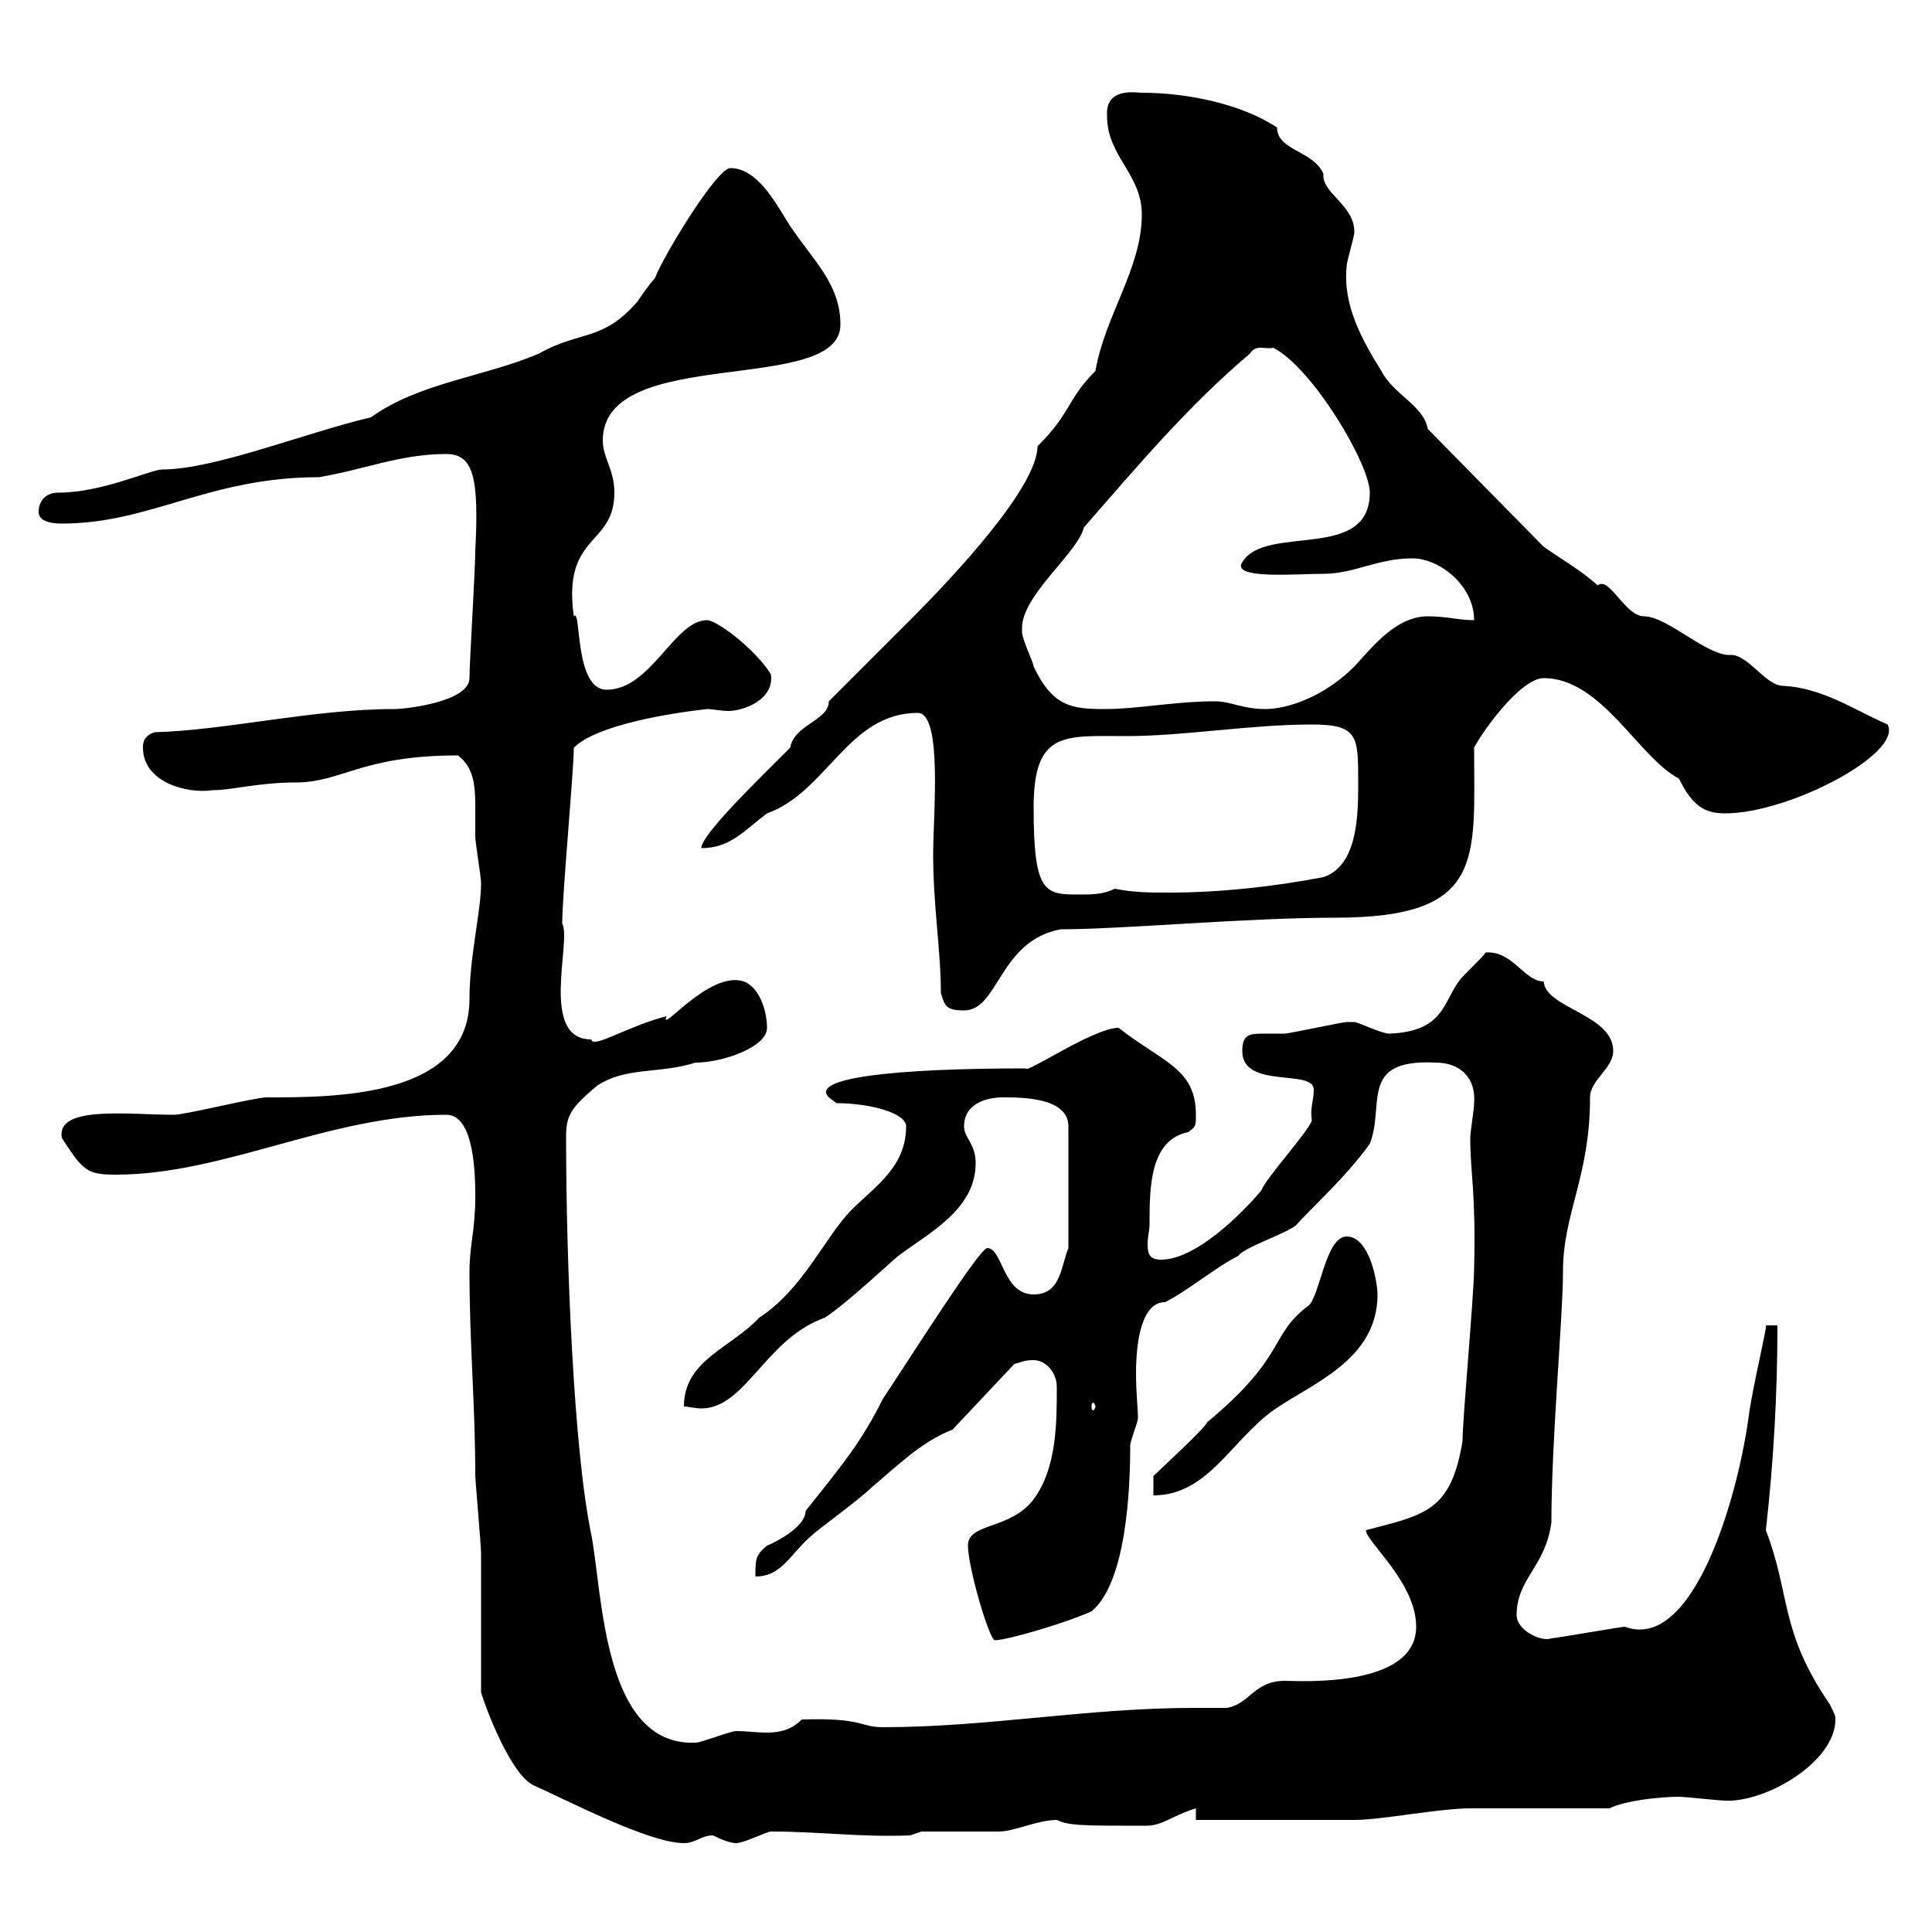 <svg xmlns="http://www.w3.org/2000/svg" xmlns:xlink="http://www.w3.org/1999/xlink" width="300" height="300"><path d="M74.70 262.80C75.30 264.90 79.20 275.40 82.80 277.20C88.20 279.60 100.80 286.20 106.20 286.20C108 286.20 108.90 285 110.70 285C111.90 285.60 113.40 286.20 114.30 286.20C115.50 286.20 119.10 284.40 119.70 284.40C127.50 284.40 133.50 285.30 141.30 285L143.10 284.40C144.90 284.40 153.30 284.40 155.10 284.40C157.50 284.40 161.10 282.60 164.10 282.60C165.90 283.50 168.30 283.50 177.90 283.50C180.60 283.50 181.80 282 185.70 280.80L185.70 282.60C189.30 282.60 206.70 282.60 210.30 282.60C214.50 282.60 223.50 280.80 228.30 280.80C231.90 280.80 246.30 280.80 249.90 280.80C252.30 279.60 257.70 279 260.70 279C261.60 279 267 279.60 267.90 279.60C274.20 279.90 285 273.60 285 267C285 266.40 285 266.40 284.10 264.60C276.30 253.20 278.10 247.80 274.20 237.60C275.40 227.10 276 216.30 276 205.80L274.20 205.80C274.50 205.80 272.10 215.40 271.50 220.20C269.70 233.10 262.80 256.50 252.30 252.60C251.70 252.60 241.50 254.40 240.90 254.40C239.40 255 235.50 253.20 235.50 250.80C235.50 245.10 240 243.30 240.90 236.40C240.90 223.50 242.70 204.60 242.70 197.40C242.70 188.40 246.90 182.70 246.90 170.40C246.90 167.70 250.50 165.90 250.50 163.20C250.50 157.50 240 156.60 239.70 152.40C236.70 152.40 234.90 147.60 230.70 147.90C230.10 148.80 227.10 151.50 226.50 152.40C224.10 155.70 224.10 160.20 215.70 160.50C214.50 160.50 210.90 158.70 210.30 158.70C209.10 158.70 209.10 158.70 209.10 158.70C208.50 158.70 200.10 160.50 199.50 160.50C198.90 160.50 197.70 160.50 196.50 160.50C194.10 160.50 192.90 160.50 192.90 163.20C192.90 169.20 204 165.90 204 169.20C204 171 203.40 171.90 203.70 174C203.10 175.80 196.50 183 195.90 184.80C192.90 188.40 185.70 195.60 180.30 195.60C178.50 195.60 178.20 194.70 178.20 193.20C178.20 192 178.50 191.10 178.50 190.20C178.50 184.50 178.50 177 184.50 175.80C185.70 174.90 185.70 174.90 185.70 173.10C185.70 165.90 180.60 165 173.70 159.60C169.80 159.60 159.30 166.80 159.30 165.90C138.60 165.90 125.70 167.40 128.70 170.40C128.70 170.40 129.90 171.30 129.90 171.30C135 171.30 140.70 172.80 140.70 174.90C140.70 181.20 135.90 184.20 132.30 187.80C128.10 192 124.80 200.10 117.90 204.60C113.40 209.40 106.20 211.20 106.20 218.40C106.80 218.40 108 218.70 108.90 218.70C115.80 218.70 118.80 207.90 128.10 204.60C131.70 202.20 137.70 196.50 139.50 195C144.30 191.40 151.50 187.80 151.50 180.60C151.50 177.60 149.70 176.70 149.70 174.90C149.70 171.30 153.30 170.40 155.70 170.40C158.70 170.40 165.90 170.40 165.90 174.90L165.90 193.80C164.70 196.80 164.70 201 160.50 201C155.70 201 155.70 193.80 153.30 193.80C152.10 193.80 141.30 210.90 137.10 217.20C133.80 223.80 131.10 227.10 125.10 234.60C125.10 237.60 118.50 240.30 119.10 240C117.30 241.50 117.30 242.10 117.30 244.80C121.50 244.80 122.70 241.20 126.30 238.20C126.90 237.60 133.50 232.80 135.30 231C138.90 228 143.10 223.80 147.90 222L157.50 211.80C158.70 211.50 159 211.20 160.50 211.20C162.30 211.20 164.10 213 164.10 215.40C164.10 220.80 164.10 228 160.50 232.80C156.90 237.60 150.30 236.40 150.30 240C150.30 243.30 153.60 254.70 154.50 254.70C156.30 254.70 165.60 252 169.50 250.20C174.90 245.70 175.50 231.30 175.50 224.40C175.50 223.80 176.70 220.80 176.70 220.20C176.70 218.70 176.40 216.30 176.40 213.30C176.40 208.20 177.30 202.20 180.90 202.20C184.50 200.40 188.70 196.80 192.30 195C192.90 193.80 200.10 191.40 201.30 190.20C203.10 188.10 209.10 182.70 212.70 177.60C215.10 171.60 210.90 164.40 222.90 165C226.80 165 229.20 167.40 228.90 171.30C228.90 172.20 228.30 175.80 228.30 176.70C228.30 182.10 229.20 185.40 228.90 196.80C228.90 201 227.10 220.20 227.10 223.80C225.30 234.60 221.40 235.20 212.10 237.60C212.10 239.40 219.90 245.70 219.90 252.60C219.90 262.20 201.60 261 199.50 261C194.70 261 194.10 264.60 190.50 265.20C188.70 265.20 187.20 265.20 185.40 265.20C168.90 265.20 153.30 268.20 137.10 268.20C133.50 268.20 134.10 266.70 124.50 267C121.50 270 117.90 268.80 114.30 268.80C113.40 268.80 108.90 270.60 108 270.60C93.60 271.20 93.60 247.50 91.80 238.20C89.10 225.30 87.90 196.20 87.90 176.40C87.90 173.10 88.80 171.90 92.70 168.60C97.20 165.60 102.30 166.80 108 165C112.20 165 119.10 162.60 119.10 159.60C119.10 156.90 117.90 153.30 115.50 152.40C110.10 150.60 102.30 160.80 103.50 157.80C97.50 159.30 92.10 162.90 91.80 161.40C83.70 161.40 88.80 146.10 87.30 143.40C87.30 138.90 89.10 119.70 89.10 116.10C92.70 112.50 104.40 110.70 109.80 110.10C110.70 110.10 111.90 110.40 113.10 110.40C115.50 110.40 120.30 108.60 119.70 104.70C117.30 100.80 111.30 96.30 109.80 96.30C104.70 96.30 101.10 107.10 94.20 107.10C89.10 107.10 90.30 94.20 89.10 95.70C87.30 82.80 95.40 84.90 95.40 76.50C95.40 72.90 93.60 71.10 93.60 68.40C93.60 53.40 130.50 61.50 130.50 50.40C130.50 44.10 126.30 40.50 122.70 35.10C120.90 32.40 117.90 26.10 113.40 26.10C111.30 26.10 102.90 39.90 101.70 43.20C100.80 44.10 99 46.80 99 46.80C93.60 53.10 90 51.30 83.70 54.90C75.30 58.50 65.10 59.40 57.60 64.80C47.40 67.20 33.30 72.90 25.20 72.90C23.40 72.90 15.90 76.50 9 76.50C7.20 76.50 6 77.70 6 79.50C6 81.30 9 81.30 9.60 81.30C23.40 81.30 32.40 74.10 49.50 74.10C56.70 72.90 62.10 70.50 69.30 70.50C73.50 70.50 74.40 74.10 73.80 85.50C73.80 88.50 72.90 102.90 72.90 105.30C72.90 108.90 63.30 110.10 61.20 110.10C48.60 110.10 35.10 113.40 24 113.70C22.20 114.30 22.20 115.50 22.20 116.10C22.20 121.50 29.10 123.30 33 122.70C36 122.70 40.20 121.50 45.90 121.50C53.10 121.50 56.10 117.30 71.10 117.30C73.50 119.10 73.80 121.80 73.80 125.10C73.80 126.90 73.80 128.40 73.80 129.90C73.80 130.80 74.70 136.20 74.70 137.10C74.70 141.60 72.90 148.50 72.90 155.10C72.90 170.40 52.20 170.40 41.40 170.40C39.60 170.40 28.80 173.10 27 173.10C19.80 173.10 8.70 171.60 9.60 176.70C12.90 181.80 13.50 182.40 18 182.40C34.80 182.40 51.30 173.10 69.30 173.10C73.80 173.10 73.80 183 73.80 186C73.80 190.80 72.90 193.50 72.90 197.40C72.90 208.80 73.80 218.10 73.80 229.20C73.80 229.80 74.70 240 74.70 241.20C74.70 244.80 74.70 259.20 74.70 262.80ZM179.10 229.20L179.10 232.20C187.50 232.20 191.10 223.80 197.70 219C203.70 214.80 213.90 211.20 213.90 201C213.90 199.20 212.70 192 209.10 192C205.80 192 204.90 201.60 203.10 202.80C197.10 207.30 199.80 210.60 187.50 220.80C186.90 222 180.30 228 179.10 229.20ZM170.10 218.40C170.10 218.70 169.80 219 169.80 219C169.50 219 169.50 218.70 169.50 218.40C169.50 218.10 169.50 217.80 169.80 217.80C169.80 217.80 170.10 218.10 170.10 218.40ZM146.10 154.20C146.70 156 146.70 156.90 149.70 156.90C155.10 156.90 155.10 146.10 164.70 144.30C174.30 144.30 193.50 142.50 207.30 142.50C230.70 142.50 228.90 133.50 228.90 116.10C230.10 113.70 236.10 105.30 239.70 105.30C248.70 105.30 254.40 117.60 260.70 120.90C262.80 125.10 264.60 126.30 267.90 126.30C277.80 126.30 295.50 117 293.10 112.50C287.70 110.10 282.90 106.80 276.90 106.50C274.20 106.50 271.50 101.70 268.80 101.70C265.20 102 258.90 95.70 255.30 95.70C252.30 95.70 249.90 89.40 248.10 90.90C245.40 88.50 242.70 87 239.70 84.90L221.70 66.60C221.10 63 216.30 61.20 214.50 57.60C211.50 52.80 208.50 47.40 209.10 41.40C209.10 40.50 210.30 36.90 210.30 36C210.30 31.80 205.20 30 205.50 27C204 23.40 198.30 23.40 198.30 19.80C192.90 16.20 184.50 14.40 177.30 14.40C176.40 14.40 171.60 13.50 171.90 18C171.90 24.30 177.30 27 177.30 33.30C177.30 41.70 171.60 48.90 170.10 57.60C165.60 62.10 166.50 63.90 161.10 69.30C161.10 75.60 148.20 89.40 141.30 96.30C139.50 98.10 130.50 107.10 128.70 108.90C128.70 111.90 123.30 112.50 122.70 116.10C117.60 121.20 108.90 129.60 108.90 131.70C113.40 131.70 115.50 129 119.10 126.30C128.40 123 131.70 110.70 142.50 110.70C146.40 110.70 144.90 126.60 144.90 132.60C144.90 140.70 146.10 147.60 146.10 154.20ZM160.50 125.40C160.50 113.40 165.30 114.30 174.90 114.30C183.90 114.30 194.10 112.50 203.70 112.50C210.90 112.50 210.90 114.30 210.90 121.50C210.90 126.30 210.90 134.40 205.50 136.20C197.70 137.70 189.30 138.60 181.50 138.60C178.50 138.60 176.10 138.60 173.10 138C171.30 138.90 169.50 138.90 167.70 138.90C162.30 138.90 160.50 138.90 160.50 125.40ZM158.70 97.50C158.70 92.40 167.40 85.80 168.30 81.90C176.70 72.30 184.50 63 194.10 54.90C195 53.40 196.50 54.30 197.70 54C203.70 57 212.70 72 212.70 76.50C212.70 87.30 196.50 81.30 192.90 87.30C191.10 90 201.30 89.10 205.50 89.10C210.30 89.10 213.90 86.70 219.30 86.70C223.50 86.70 228.90 90.90 228.90 96.30C226.50 96.30 224.70 95.70 221.70 95.70C216.90 95.70 213.30 100.20 210.30 103.50C205.50 108.30 199.80 110.10 196.50 110.10C192.90 110.10 191.10 108.90 188.70 108.90C182.40 108.90 176.70 110.10 171.60 110.10C166.50 110.10 163.50 109.80 160.50 103.50C160.50 102.90 158.70 99.30 158.70 98.10C158.70 98.10 158.70 97.50 158.70 97.50Z"/></svg>